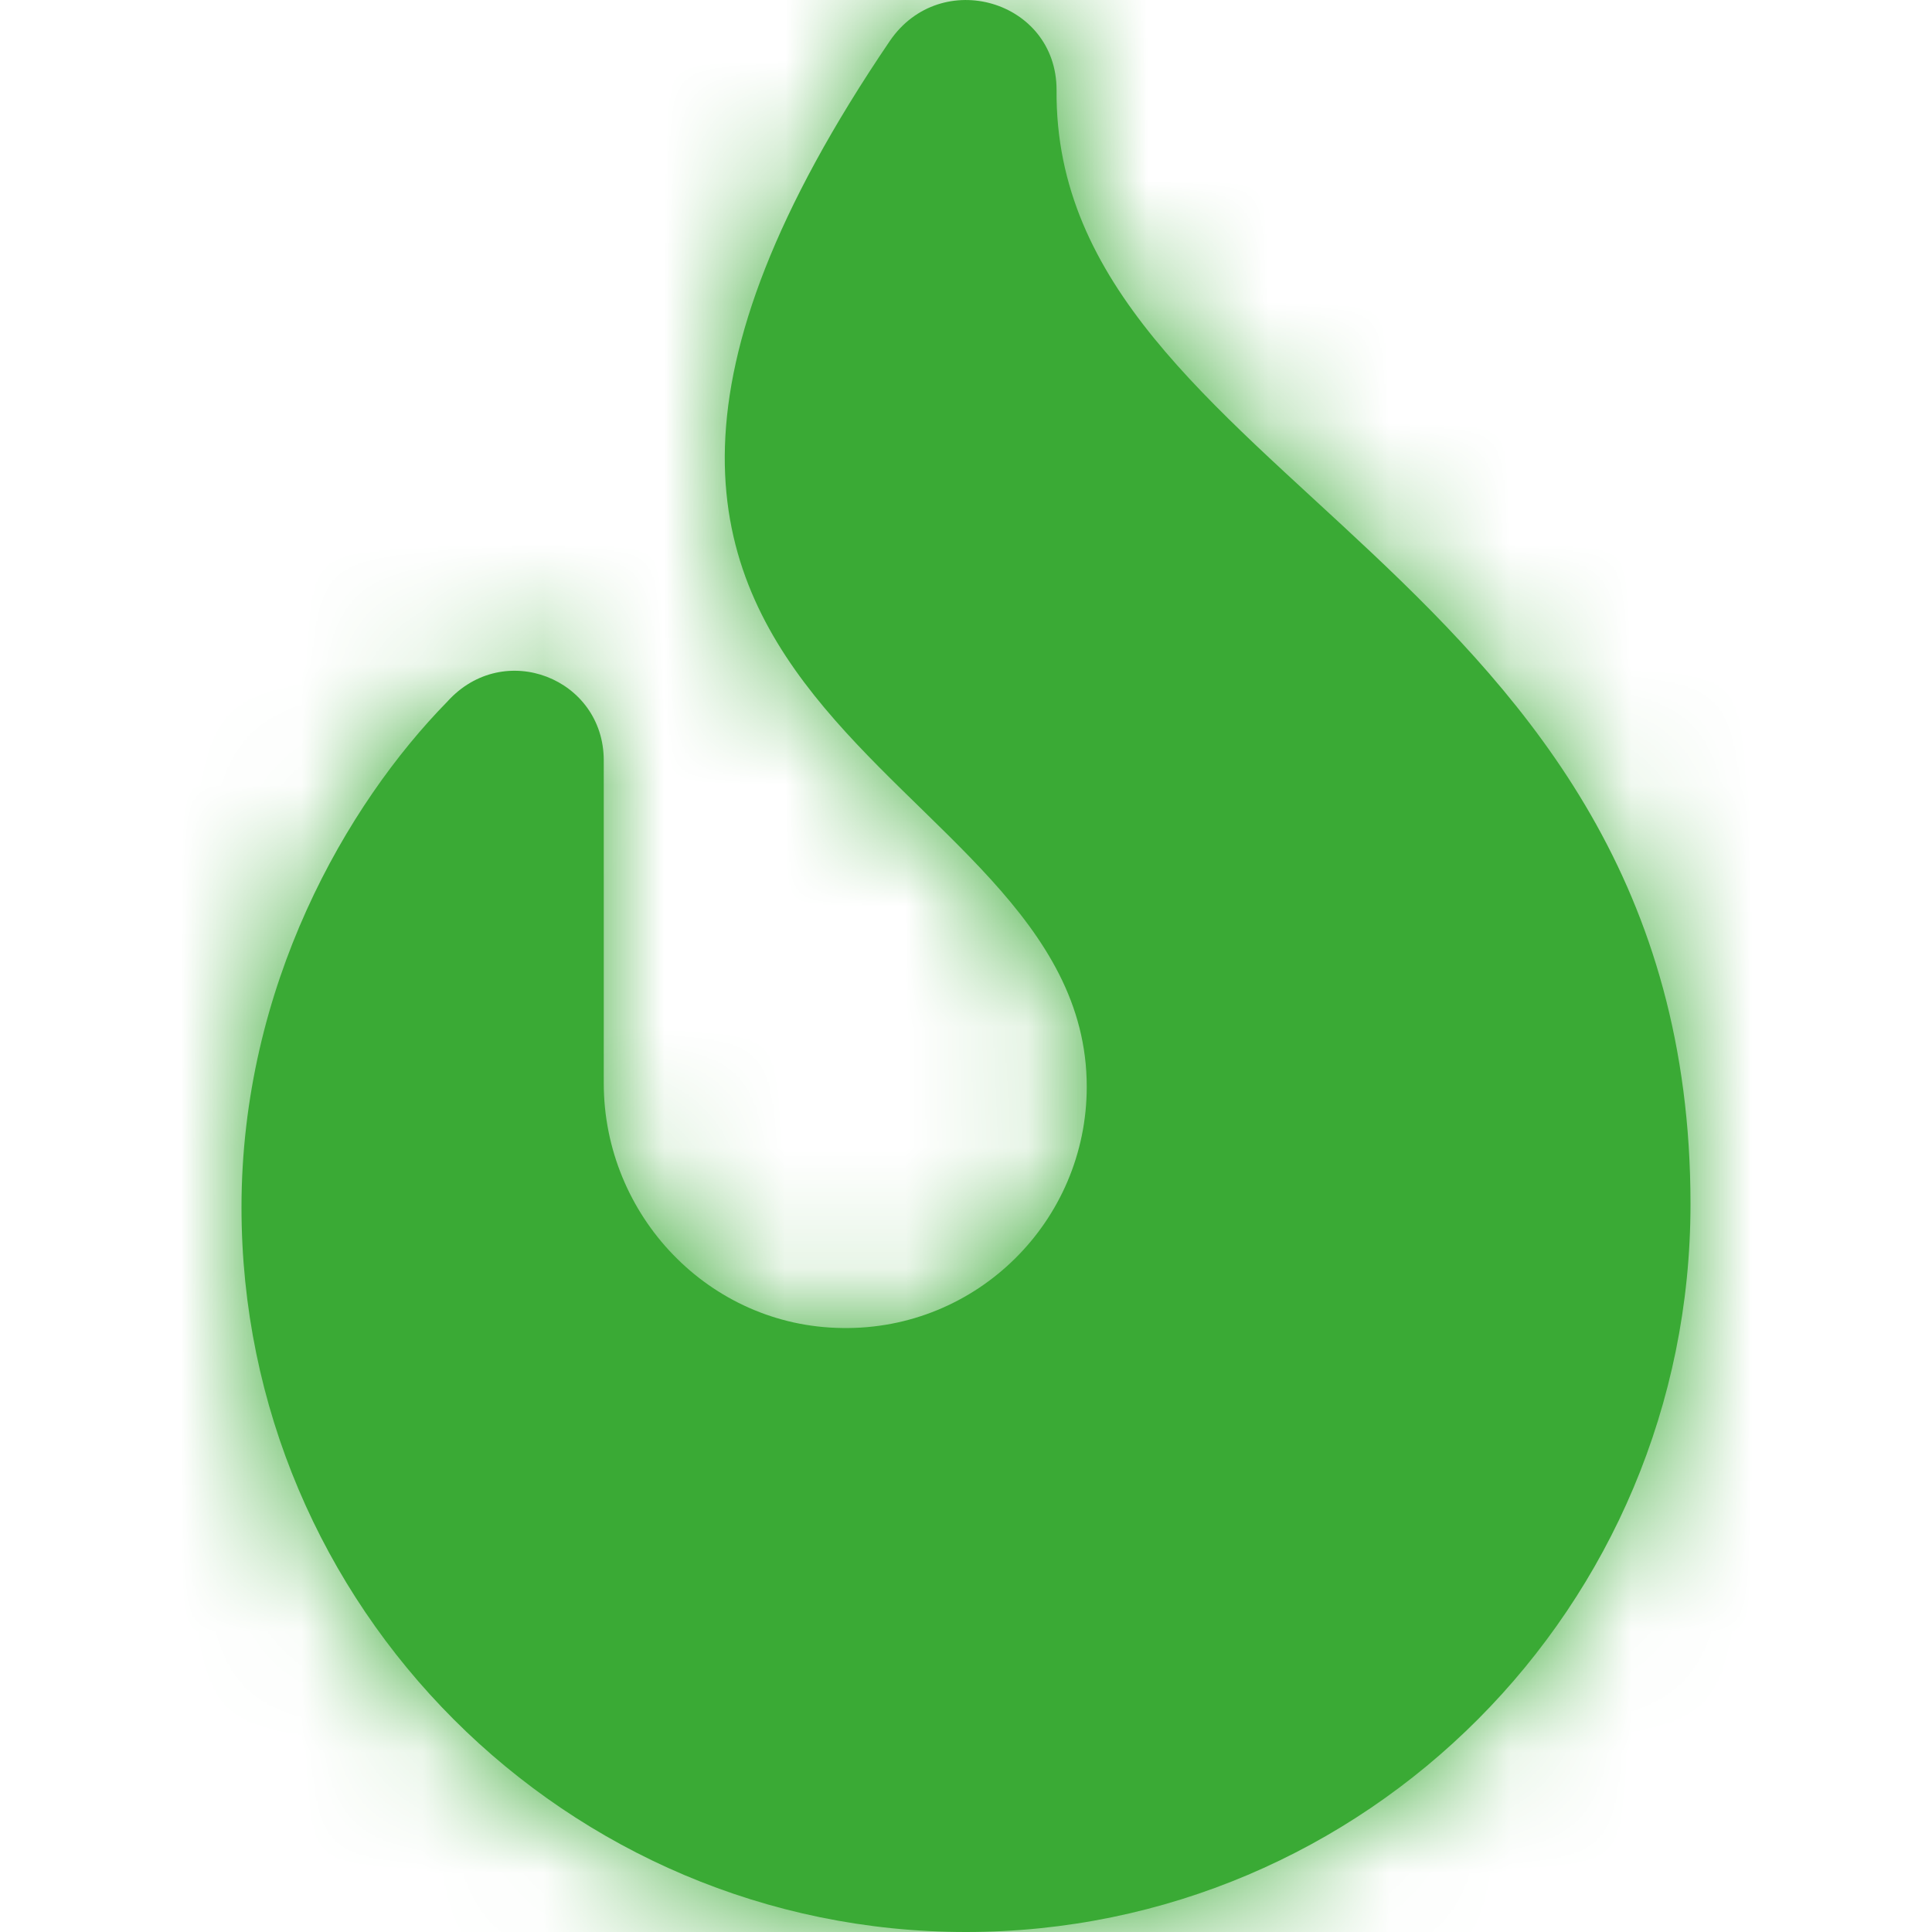 <?xml version="1.0" encoding="UTF-8"?>
<svg width="16px" height="16px" viewBox="0 0 16 16" version="1.1" xmlns="http://www.w3.org/2000/svg" xmlns:xlink="http://www.w3.org/1999/xlink">
    <title>icon/flame</title>
    <defs>
        <path d="M14,9.972 C14,13.309 11.309,16 8,16 C4.691,16 2,13.309 2,10 C2,8.167 2.869,6.663 3.705,5.81 C4.173,5.291 5,5.619 5,6.297 L5,8.969 C5,10.068 5.874,10.985 6.974,10.998 C8.091,11.016 9,10.113 9,9 C9,6.25 3.528,5.997 7.37,0.338 C7.792,-0.278 8.75,0.002 8.75,0.745 C8.722,3.969 14,4.679 14,9.972 Z" id="path-1"></path>
    </defs>
    <g id="icon/flame" stroke="none" stroke-width="1" fill="none" fill-rule="evenodd">
        <mask id="mask-2" fill="white">
            <use xlink:href="#path-1"></use>
        </mask>
        <use id="Path" fill="#3aaa35" fill-rule="nonzero" xlink:href="#path-1"></use>
        <g id="colour/primary-black" mask="url(#mask-2)" fill="#3aaa35">
            <g transform="translate(-0, -0)" id="Rectangle">
                <rect x="0" y="0" width="16" height="16"></rect>
            </g>
        </g>
    </g>
</svg>